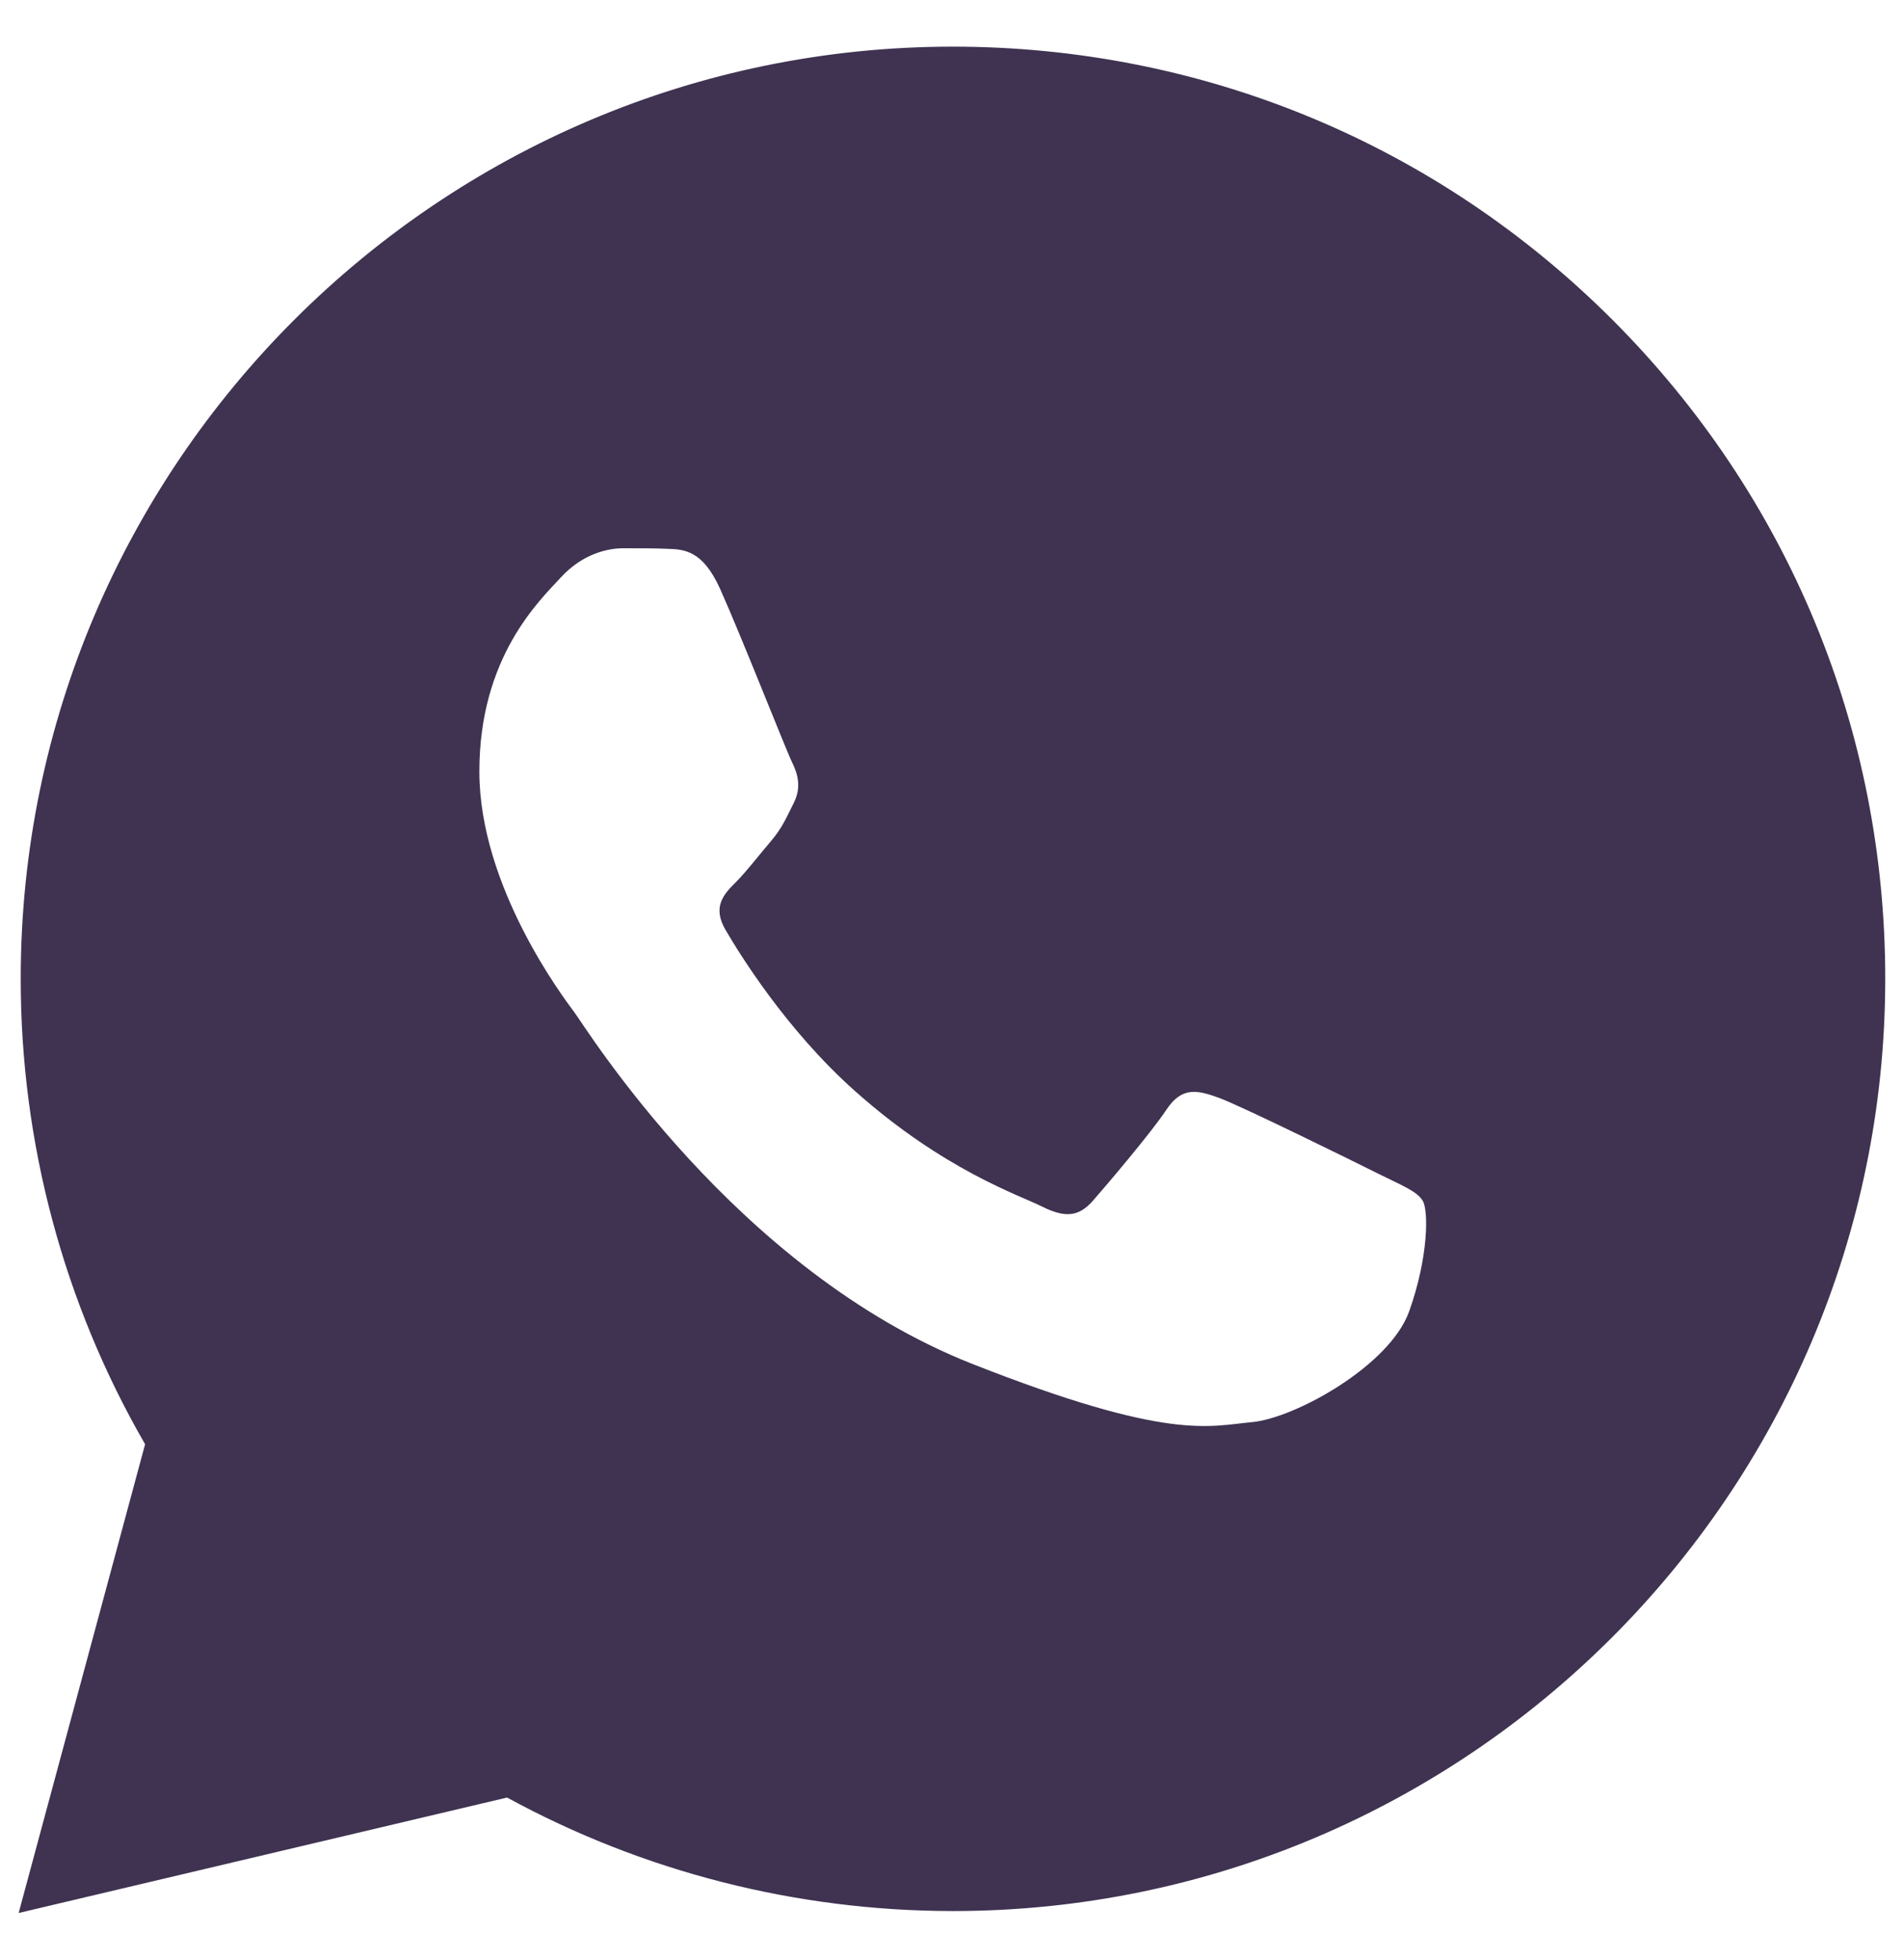 <svg width="34" height="35" viewBox="0 0 34 35" fill="none" xmlns="http://www.w3.org/2000/svg">
<path d="M28.795 5.713C25.651 2.568 21.471 0.835 17.018 0.833C7.841 0.833 0.373 8.298 0.37 17.475C0.368 20.408 1.135 23.272 2.591 25.795L0.333 34.167L9.055 32.105C11.486 33.432 14.223 34.13 17.01 34.132H17.016C26.191 34.132 33.66 26.665 33.665 17.49C33.668 13.042 31.938 8.86 28.795 5.713ZM25.163 23.423C24.816 24.395 23.118 25.332 22.355 25.4C21.591 25.47 20.876 25.745 17.363 24.36C13.135 22.693 10.465 18.358 10.258 18.082C10.05 17.803 8.56 15.827 8.56 13.78C8.56 11.733 9.635 10.727 10.016 10.312C10.398 9.895 10.848 9.792 11.126 9.792C11.403 9.792 11.681 9.792 11.923 9.802C12.22 9.813 12.548 9.828 12.86 10.52C13.23 11.343 14.038 13.4 14.141 13.608C14.245 13.817 14.315 14.06 14.176 14.337C14.038 14.613 13.968 14.787 13.761 15.03C13.553 15.273 13.325 15.572 13.138 15.758C12.93 15.965 12.713 16.192 12.955 16.607C13.198 17.023 14.031 18.385 15.268 19.487C16.858 20.903 18.196 21.342 18.613 21.552C19.03 21.76 19.271 21.725 19.515 21.447C19.758 21.17 20.555 20.233 20.831 19.817C21.108 19.4 21.386 19.47 21.768 19.608C22.15 19.747 24.195 20.753 24.61 20.962C25.026 21.17 25.303 21.273 25.406 21.447C25.51 21.618 25.51 22.452 25.163 23.423Z" fill="#3F3351"/>
</svg>
